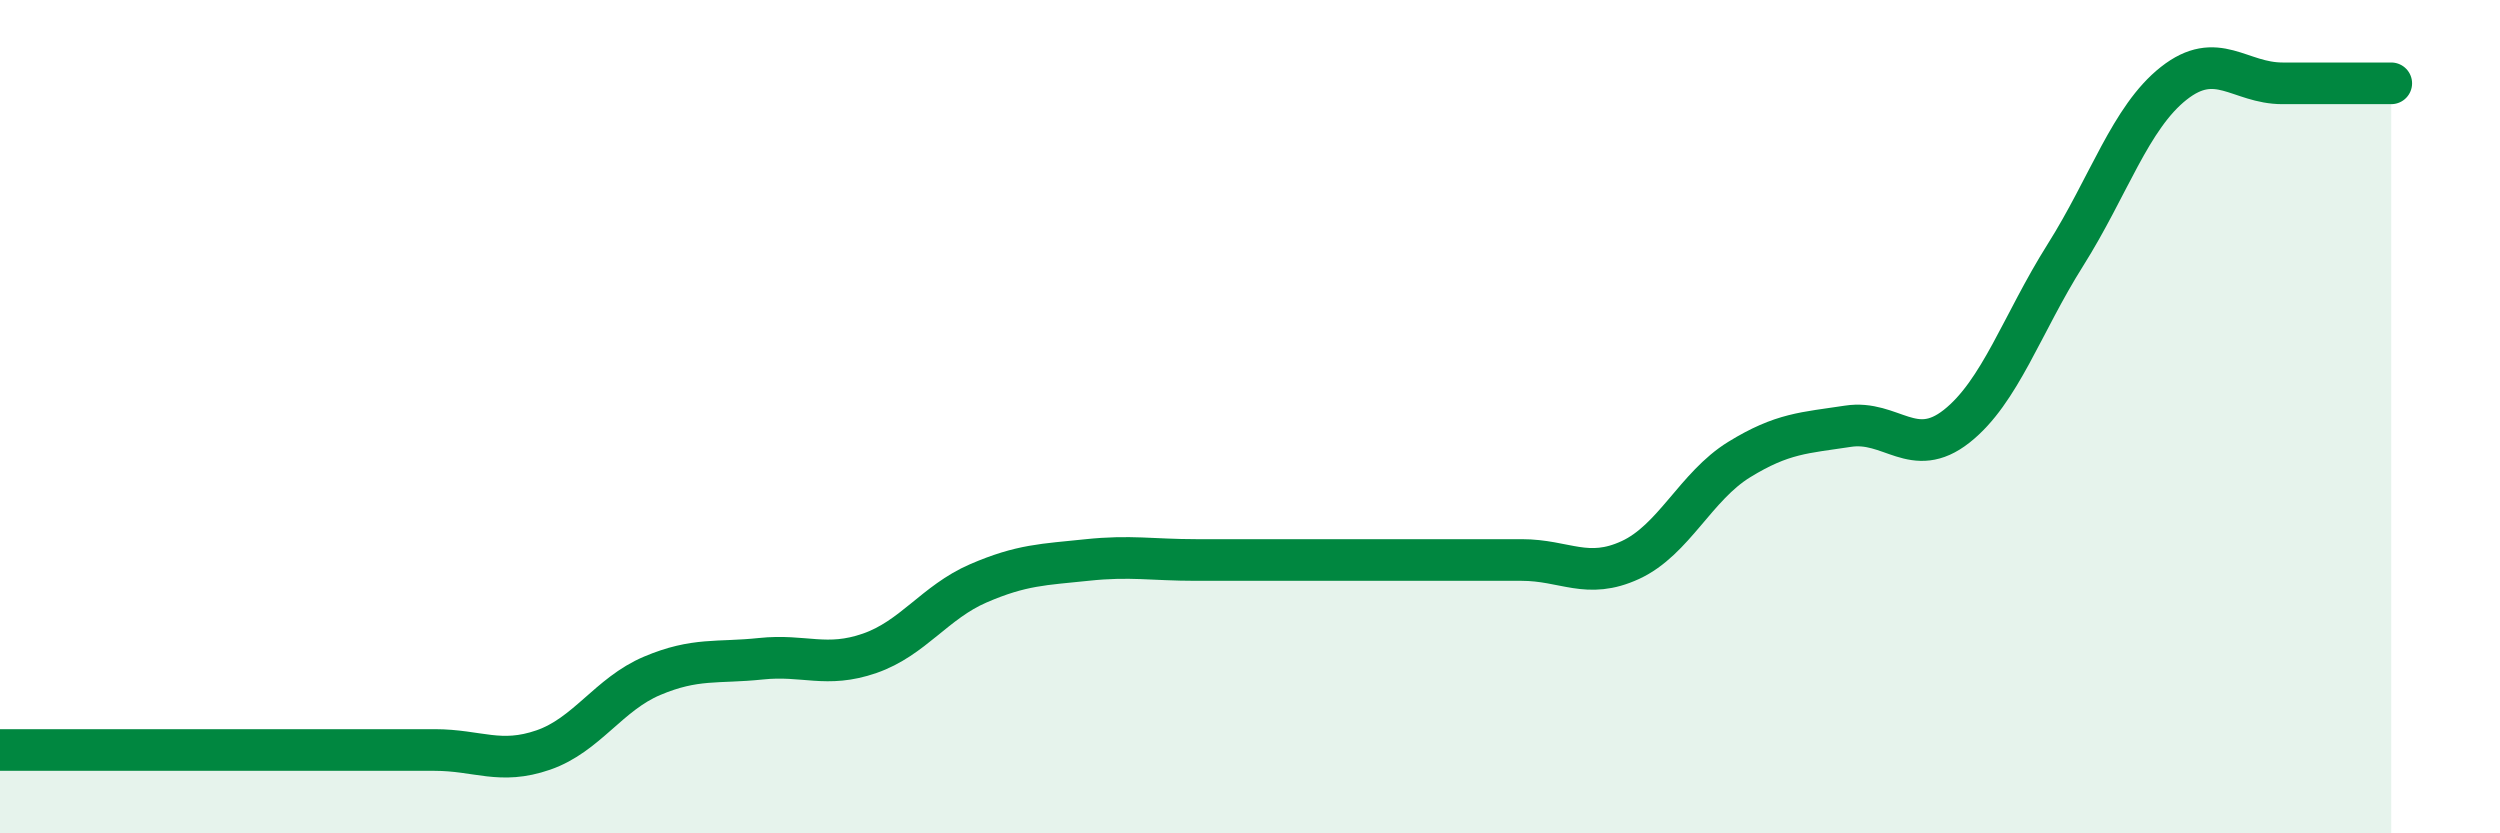 
    <svg width="60" height="20" viewBox="0 0 60 20" xmlns="http://www.w3.org/2000/svg">
      <path
        d="M 0,18 C 0.52,18 1.57,18 2.61,18 C 3.65,18 4.18,18 5.22,18 C 6.26,18 6.79,18 7.83,18 C 8.87,18 9.39,18 10.43,18 C 11.47,18 12,18.36 13.04,18 C 14.08,17.64 14.61,16.66 15.65,16.22 C 16.69,15.78 17.22,15.92 18.26,15.81 C 19.3,15.7 19.83,16.04 20.87,15.68 C 21.91,15.32 22.44,14.45 23.48,14 C 24.52,13.55 25.05,13.55 26.09,13.44 C 27.13,13.33 27.66,13.44 28.7,13.44 C 29.74,13.44 30.26,13.44 31.3,13.44 C 32.34,13.44 32.87,13.44 33.91,13.44 C 34.95,13.44 35.48,13.44 36.52,13.44 C 37.56,13.44 38.09,13.92 39.13,13.44 C 40.17,12.96 40.7,11.67 41.74,11.03 C 42.78,10.39 43.31,10.39 44.35,10.23 C 45.39,10.07 45.92,11.05 46.96,10.23 C 48,9.41 48.53,7.77 49.57,6.12 C 50.61,4.47 51.13,2.82 52.17,2 C 53.21,1.18 53.74,2 54.78,2 C 55.82,2 56.87,2 57.39,2L57.39 20L0 20Z"
        fill="#008740"
        opacity="0.1"
        stroke-linecap="round"
        stroke-linejoin="round"
      />
      <path
        d="M 0,18 C 0.52,18 1.57,18 2.61,18 C 3.65,18 4.18,18 5.22,18 C 6.26,18 6.79,18 7.83,18 C 8.87,18 9.39,18 10.43,18 C 11.47,18 12,18.36 13.04,18 C 14.08,17.64 14.61,16.66 15.65,16.22 C 16.69,15.78 17.22,15.92 18.26,15.81 C 19.3,15.7 19.83,16.04 20.87,15.68 C 21.91,15.32 22.44,14.45 23.48,14 C 24.52,13.55 25.05,13.55 26.09,13.44 C 27.13,13.33 27.66,13.44 28.7,13.44 C 29.74,13.44 30.26,13.44 31.3,13.44 C 32.34,13.44 32.87,13.44 33.91,13.44 C 34.95,13.44 35.48,13.44 36.52,13.44 C 37.56,13.44 38.09,13.92 39.13,13.44 C 40.17,12.96 40.7,11.67 41.74,11.03 C 42.78,10.39 43.31,10.39 44.35,10.23 C 45.39,10.07 45.92,11.05 46.96,10.23 C 48,9.41 48.53,7.77 49.57,6.12 C 50.61,4.47 51.13,2.82 52.17,2 C 53.21,1.18 53.74,2 54.78,2 C 55.82,2 56.87,2 57.39,2"
        stroke="#008740"
        stroke-width="1"
        fill="none"
        stroke-linecap="round"
        stroke-linejoin="round"
      />
    </svg>
  